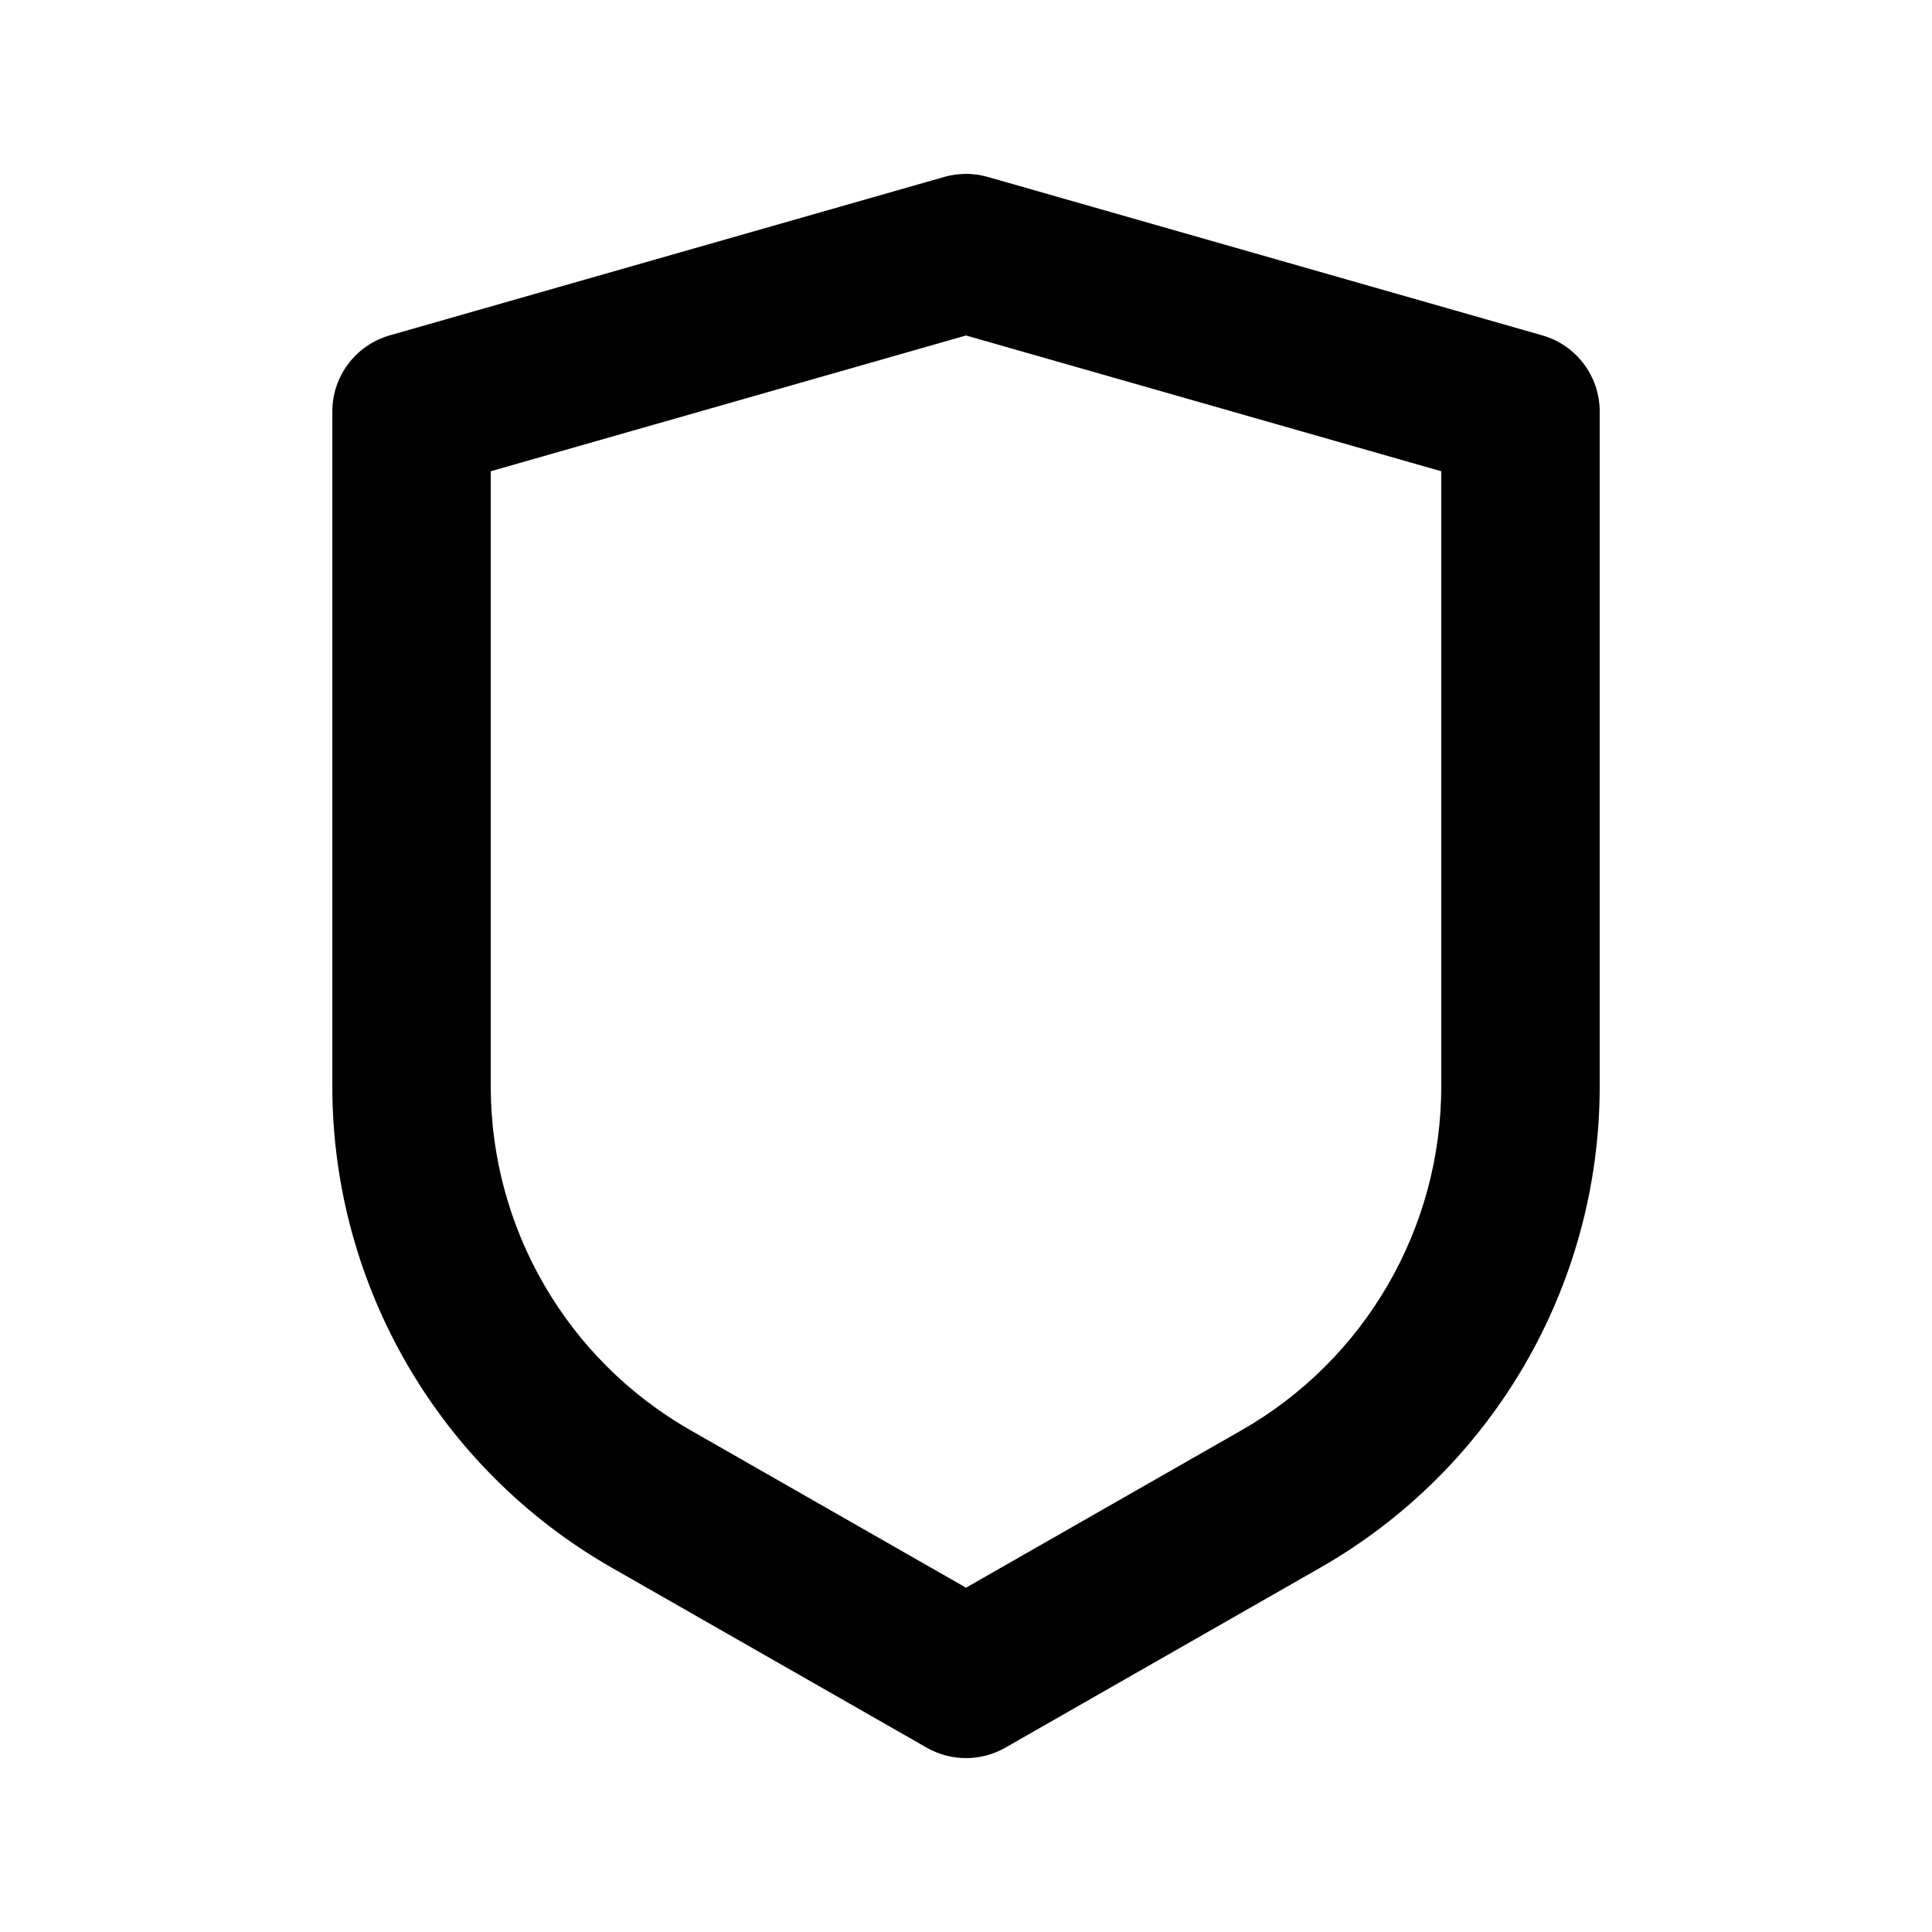 <?xml version="1.0" encoding="UTF-8"?>
<!-- Uploaded to: ICON Repo, www.svgrepo.com, Generator: ICON Repo Mixer Tools -->
<svg fill="#000000" width="800px" height="800px" version="1.1" viewBox="144 144 512 512" xmlns="http://www.w3.org/2000/svg">
 <path d="m394.23 190.89c3.769-1.078 7.766-1.078 11.535 0l146.95 41.984c9.012 2.574 15.223 10.809 15.223 20.184v178.81c0 52.73-28.254 101.42-74.039 127.58l-83.48 47.703c-6.453 3.688-14.375 3.688-20.828 0l-83.484-47.703c-45.785-26.16-74.039-74.852-74.039-127.58v-178.81c0-9.375 6.211-17.609 15.227-20.184zm-120.18 78v162.98c0 37.664 20.184 72.441 52.887 91.129l73.066 41.754 73.066-41.754c32.703-18.688 52.883-53.465 52.883-91.129v-162.98l-125.95-35.984z" fill-rule="evenodd"/>
</svg>